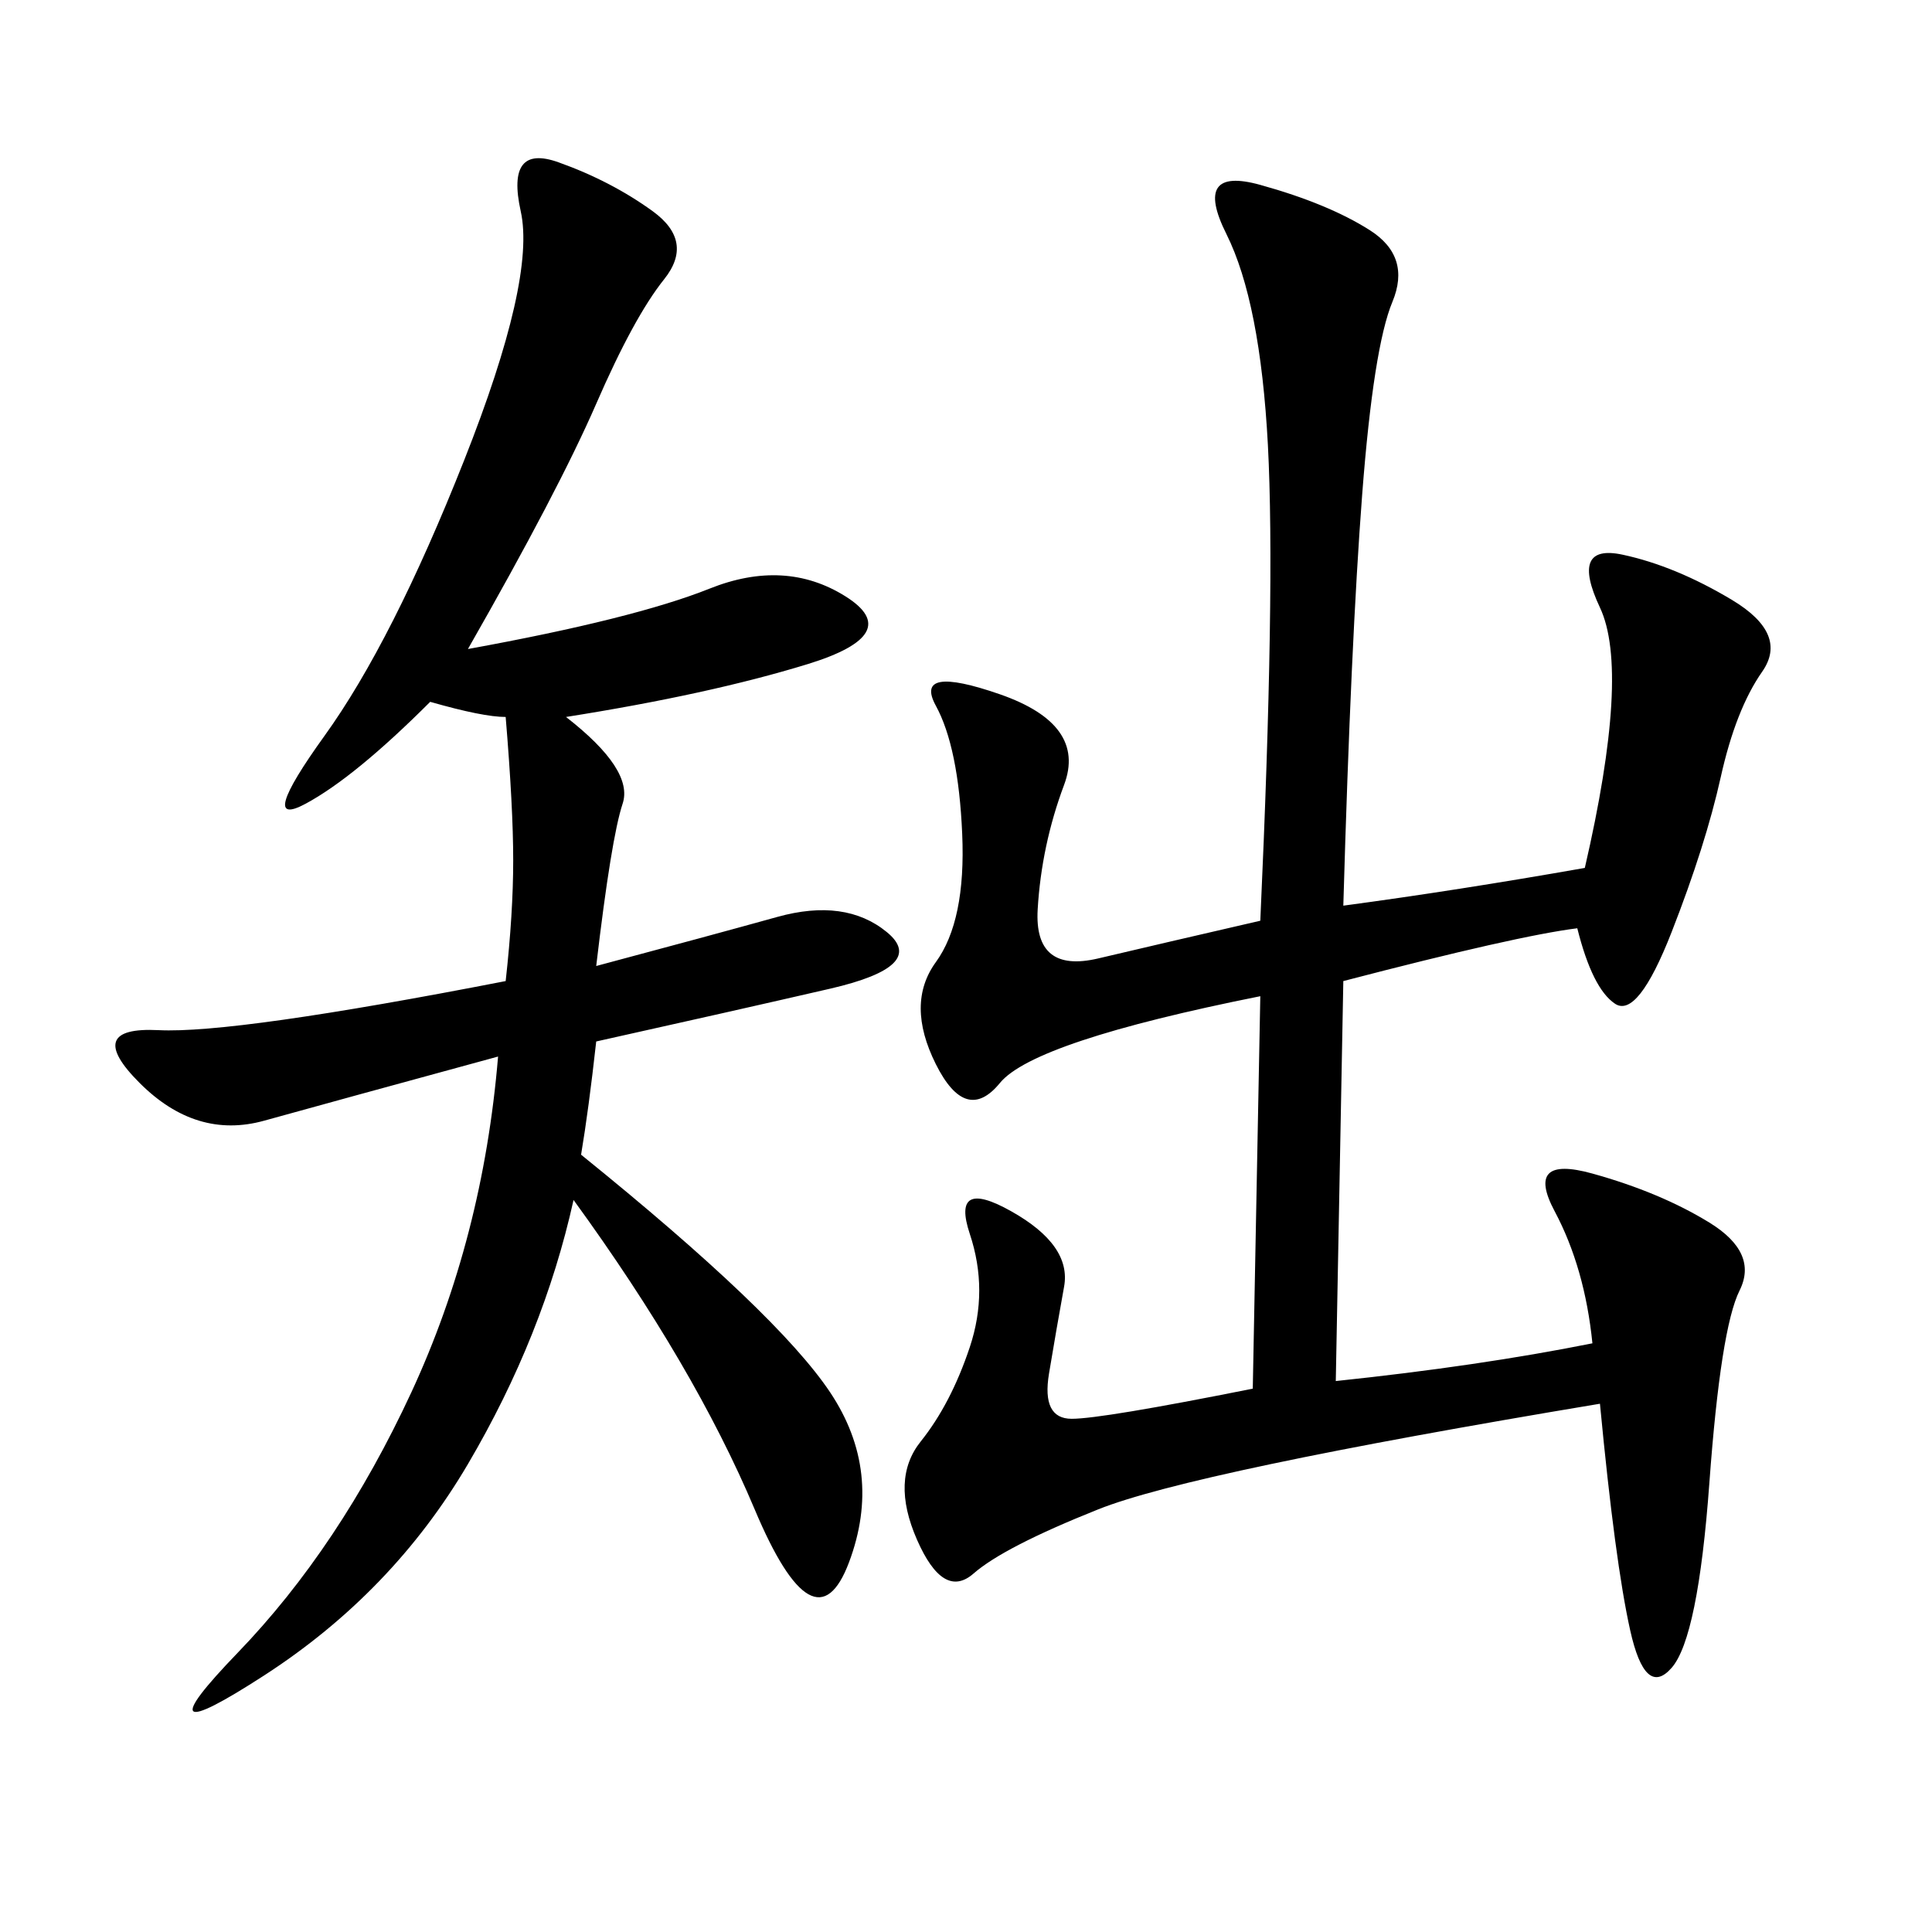 <svg xmlns="http://www.w3.org/2000/svg" xmlns:xlink="http://www.w3.org/1999/xlink" width="300" height="300"><path d="M195.70 154.69Q160.55 161.72 155.27 168.16Q150 174.61 145.31 165.23Q140.63 155.86 145.31 149.41Q150 142.97 149.41 129.49Q148.83 116.02 145.31 109.57Q141.80 103.13 155.27 107.81Q168.75 112.50 165.23 121.88Q161.72 131.25 161.13 141.21Q160.55 151.17 170.51 148.83Q180.47 146.48 195.70 142.97L195.70 142.97Q198.05 91.41 196.88 69.14Q195.70 46.88 190.43 36.33Q185.16 25.78 195.70 28.71Q206.25 31.64 212.70 35.74Q219.14 39.84 216.21 46.88Q213.28 53.91 211.52 76.76Q209.77 99.61 208.59 140.63L208.59 140.63Q226.17 138.28 246.09 134.77L246.09 134.77Q253.13 104.30 248.44 94.34Q243.75 84.38 251.95 86.13Q260.16 87.89 268.95 93.16Q277.73 98.44 273.63 104.30Q269.53 110.16 267.19 120.70Q264.84 131.25 259.57 144.73Q254.30 158.20 250.78 155.86Q247.27 153.52 244.92 144.14L244.92 144.14Q235.55 145.31 208.59 152.34L208.59 152.34L207.42 214.45Q229.69 212.11 247.27 208.59L247.27 208.59Q246.09 196.88 241.41 188.09Q236.72 179.30 247.27 182.23Q257.81 185.16 265.43 189.84Q273.05 194.53 270.12 200.39Q267.19 206.25 265.43 230.27Q263.67 254.30 259.57 258.98Q255.47 263.67 253.13 253.13Q250.78 242.58 248.44 217.97L248.44 217.97Q185.16 228.52 170.51 234.38Q155.86 240.23 151.17 244.34Q146.48 248.44 142.38 239.06Q138.28 229.69 142.97 223.83Q147.66 217.97 150.59 209.18Q153.52 200.39 150.59 191.60Q147.66 182.81 157.03 188.09Q166.41 193.36 165.23 199.80Q164.06 206.25 162.89 213.28Q161.72 220.31 166.41 220.31L166.41 220.31Q171.09 220.31 194.53 215.63L194.53 215.63L195.70 154.69ZM72.66 100.78Q98.44 96.09 110.16 91.41Q121.88 86.72 131.25 92.58Q140.63 98.44 125.39 103.13Q110.16 107.81 87.89 111.33L87.89 111.33Q98.44 119.53 96.68 124.80Q94.92 130.08 92.58 150L92.58 150Q110.16 145.31 120.70 142.38Q131.25 139.45 137.70 144.73Q144.14 150 128.91 153.52Q113.67 157.03 92.58 161.72L92.58 161.72Q91.41 172.27 90.23 179.30L90.23 179.30Q120.70 203.91 128.91 216.21Q137.11 228.52 131.84 242.58Q126.56 256.64 117.19 234.38Q107.81 212.11 89.06 186.33L89.06 186.33Q84.38 207.42 72.66 227.34Q60.94 247.27 41.02 260.16Q21.09 273.05 36.91 256.64Q52.73 240.23 63.87 216.21Q75 192.19 77.34 164.06L77.34 164.06Q51.56 171.09 41.02 174.02Q30.47 176.95 21.68 168.16Q12.89 159.38 24.61 159.96Q36.33 160.55 78.52 152.34L78.52 152.34Q79.69 141.80 79.69 133.59L79.69 133.59Q79.69 125.39 78.52 111.33L78.52 111.33Q75 111.33 66.80 108.98L66.80 108.98Q55.08 120.70 47.46 124.80Q39.84 128.91 50.39 114.26Q60.94 99.61 72.07 71.48Q83.20 43.36 80.86 32.81Q78.52 22.27 86.72 25.20Q94.92 28.13 101.37 32.81Q107.81 37.50 103.13 43.36Q98.44 49.22 92.58 62.70Q86.72 76.17 72.66 100.78L72.66 100.78Z"/></svg>